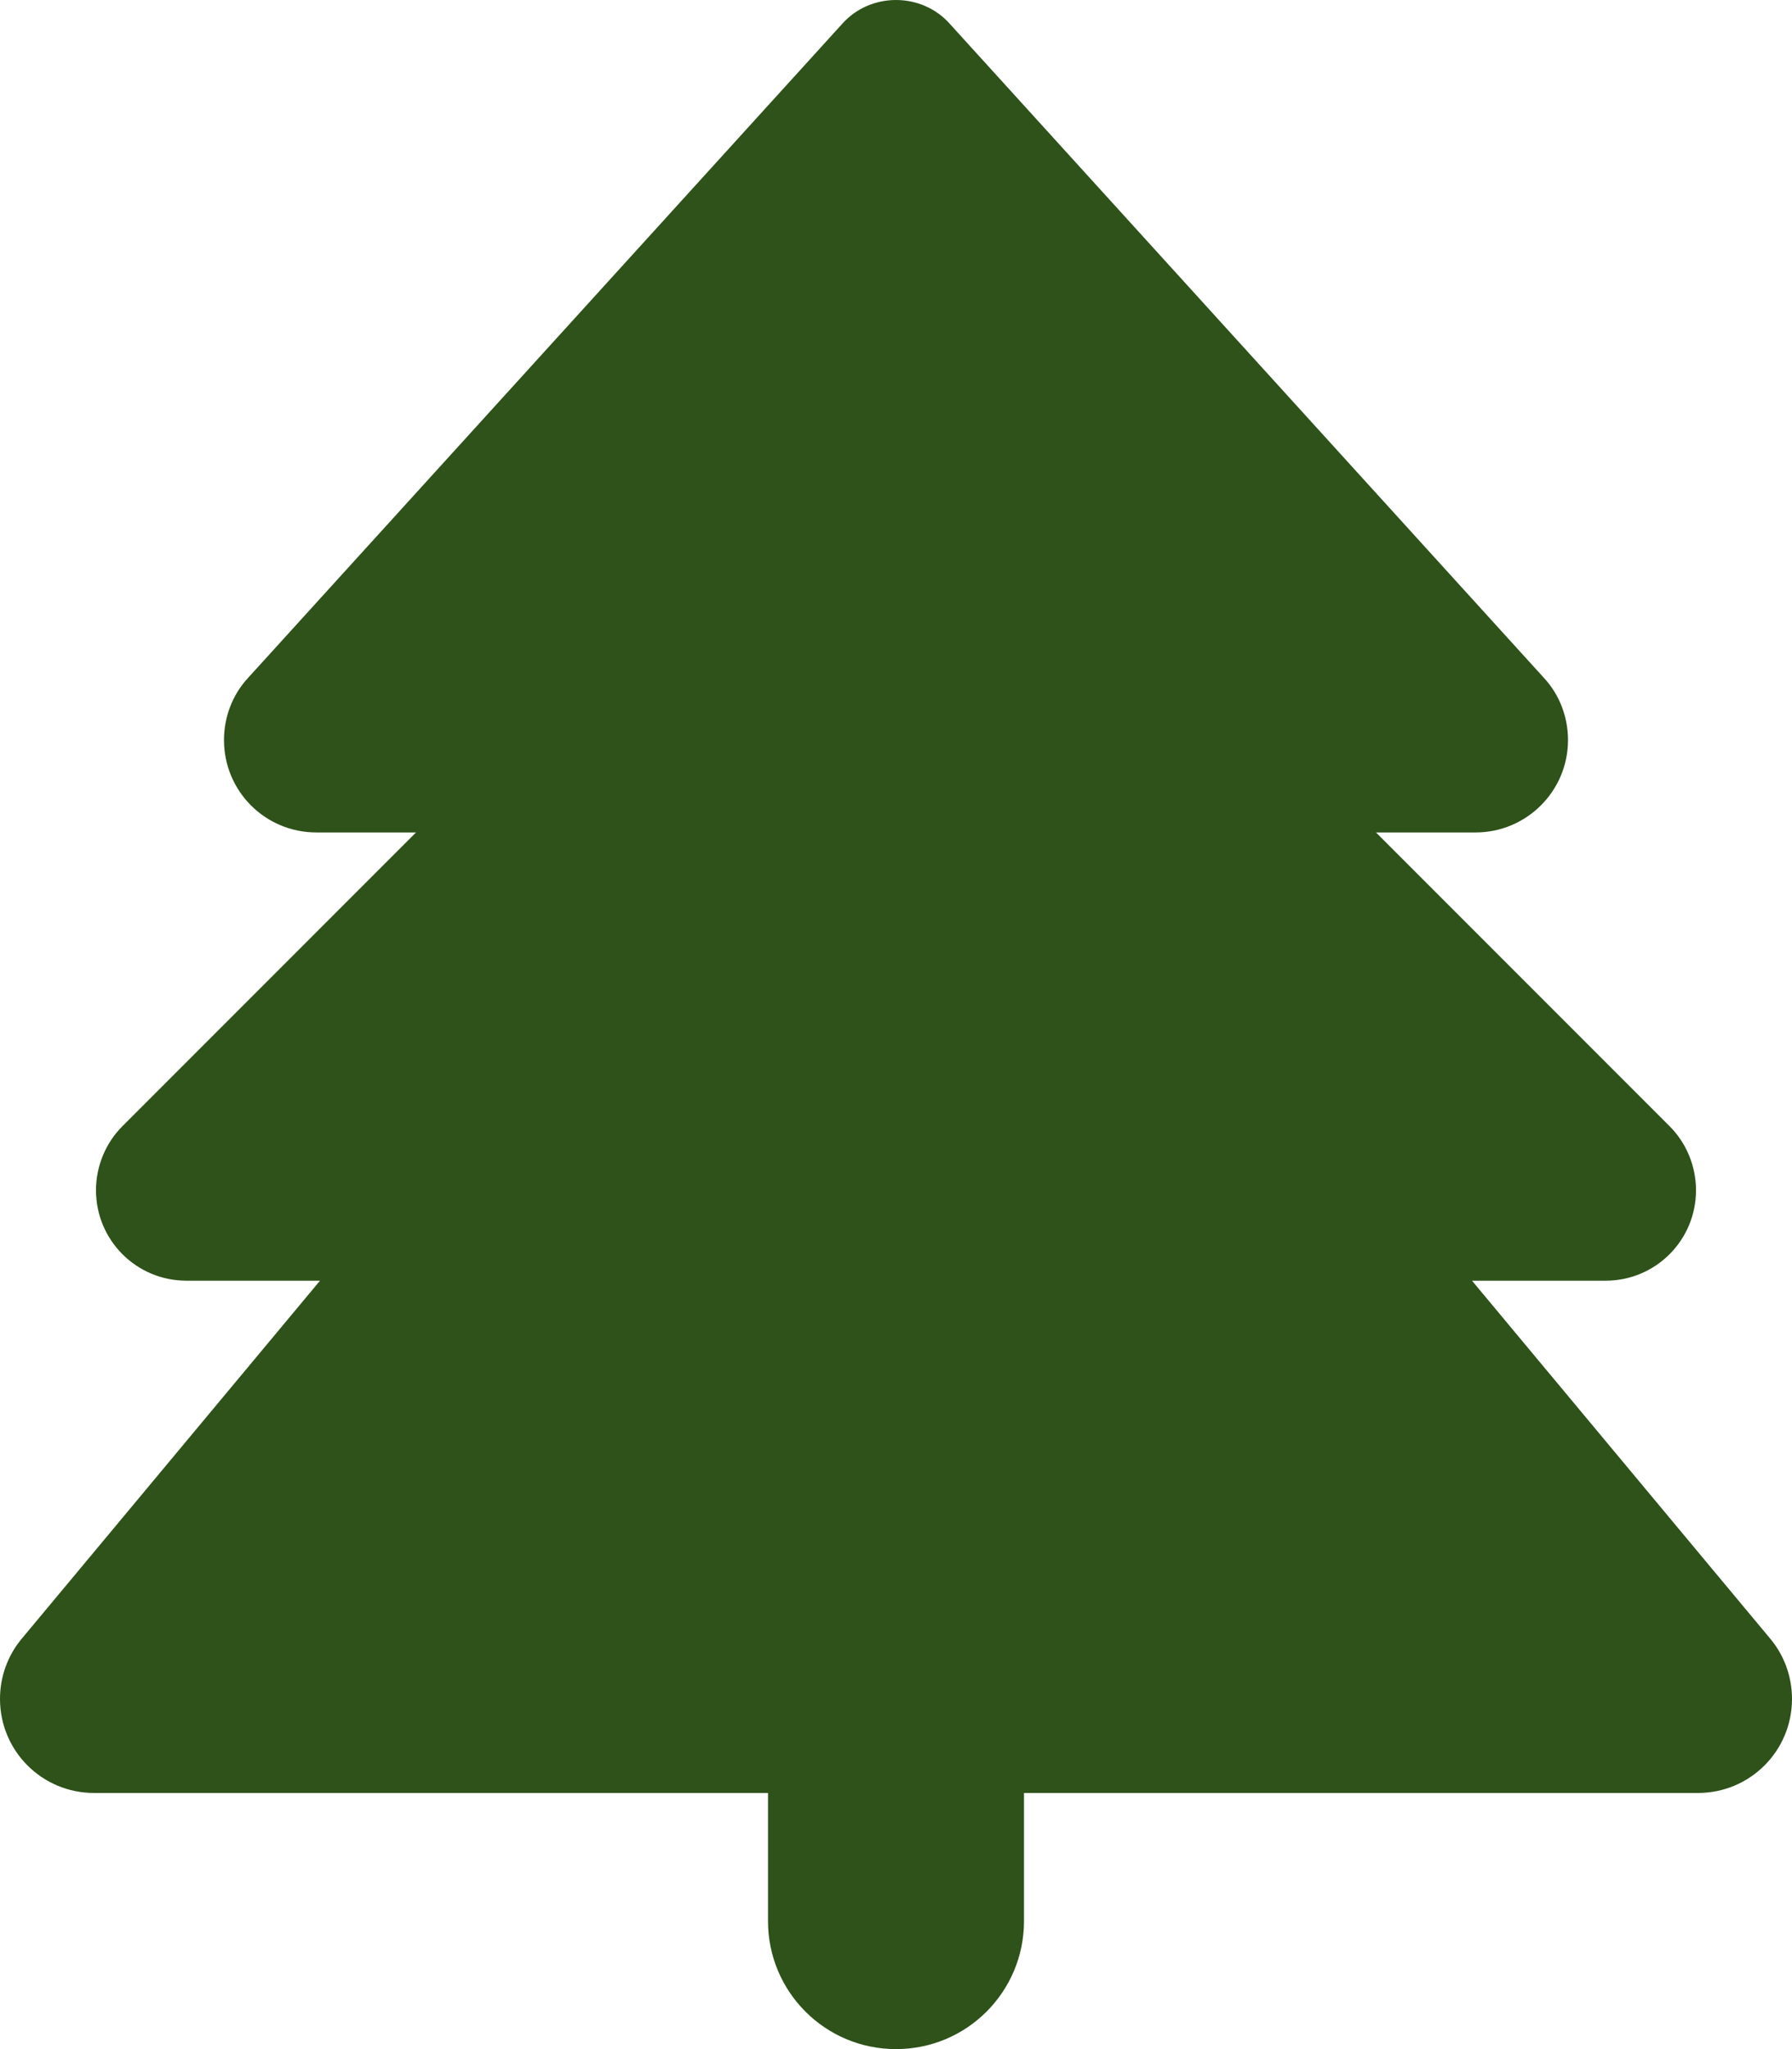 <?xml version="1.0" encoding="utf-8"?>
<svg xmlns="http://www.w3.org/2000/svg" width="448" height="512" viewBox="0 0 448 512" fill="none">
<g clip-path="url(#clip0_607_1070)">
<path d="M210.6 5.9L62 169.4C58.1 173.6 56 179.2 56 184.9C56 197.7 66.3 208 79.1 208H104L30.6 281.4C26.4 285.6 24 291.4 24 297.4C24 309.9 34.1 320 46.6 320H80L5.4 409.5C1.9 413.7 0 419 0 424.5C0 437.5 10.5 448 23.5 448H192V480C192 497.7 206.3 512 224 512C241.7 512 256 497.7 256 480V448H424.5C437.5 448 448 437.5 448 424.5C448 419 446.1 413.7 442.6 409.5L368 320H401.4C413.9 320 424 309.9 424 297.4C424 291.4 421.6 285.6 417.4 281.4L344 208H368.9C381.6 208 392 197.7 392 184.9C392 179.2 389.9 173.6 386 169.4L237.4 5.9C234 2.1 229.1 0 224 0C218.9 0 214 2.1 210.6 5.9Z" fill="#2E521A"/>
</g>
<defs>
<clipPath id="clip0_607_1070">
<rect width="448" height="512" fill="white"/>
</clipPath>
</defs>
</svg>